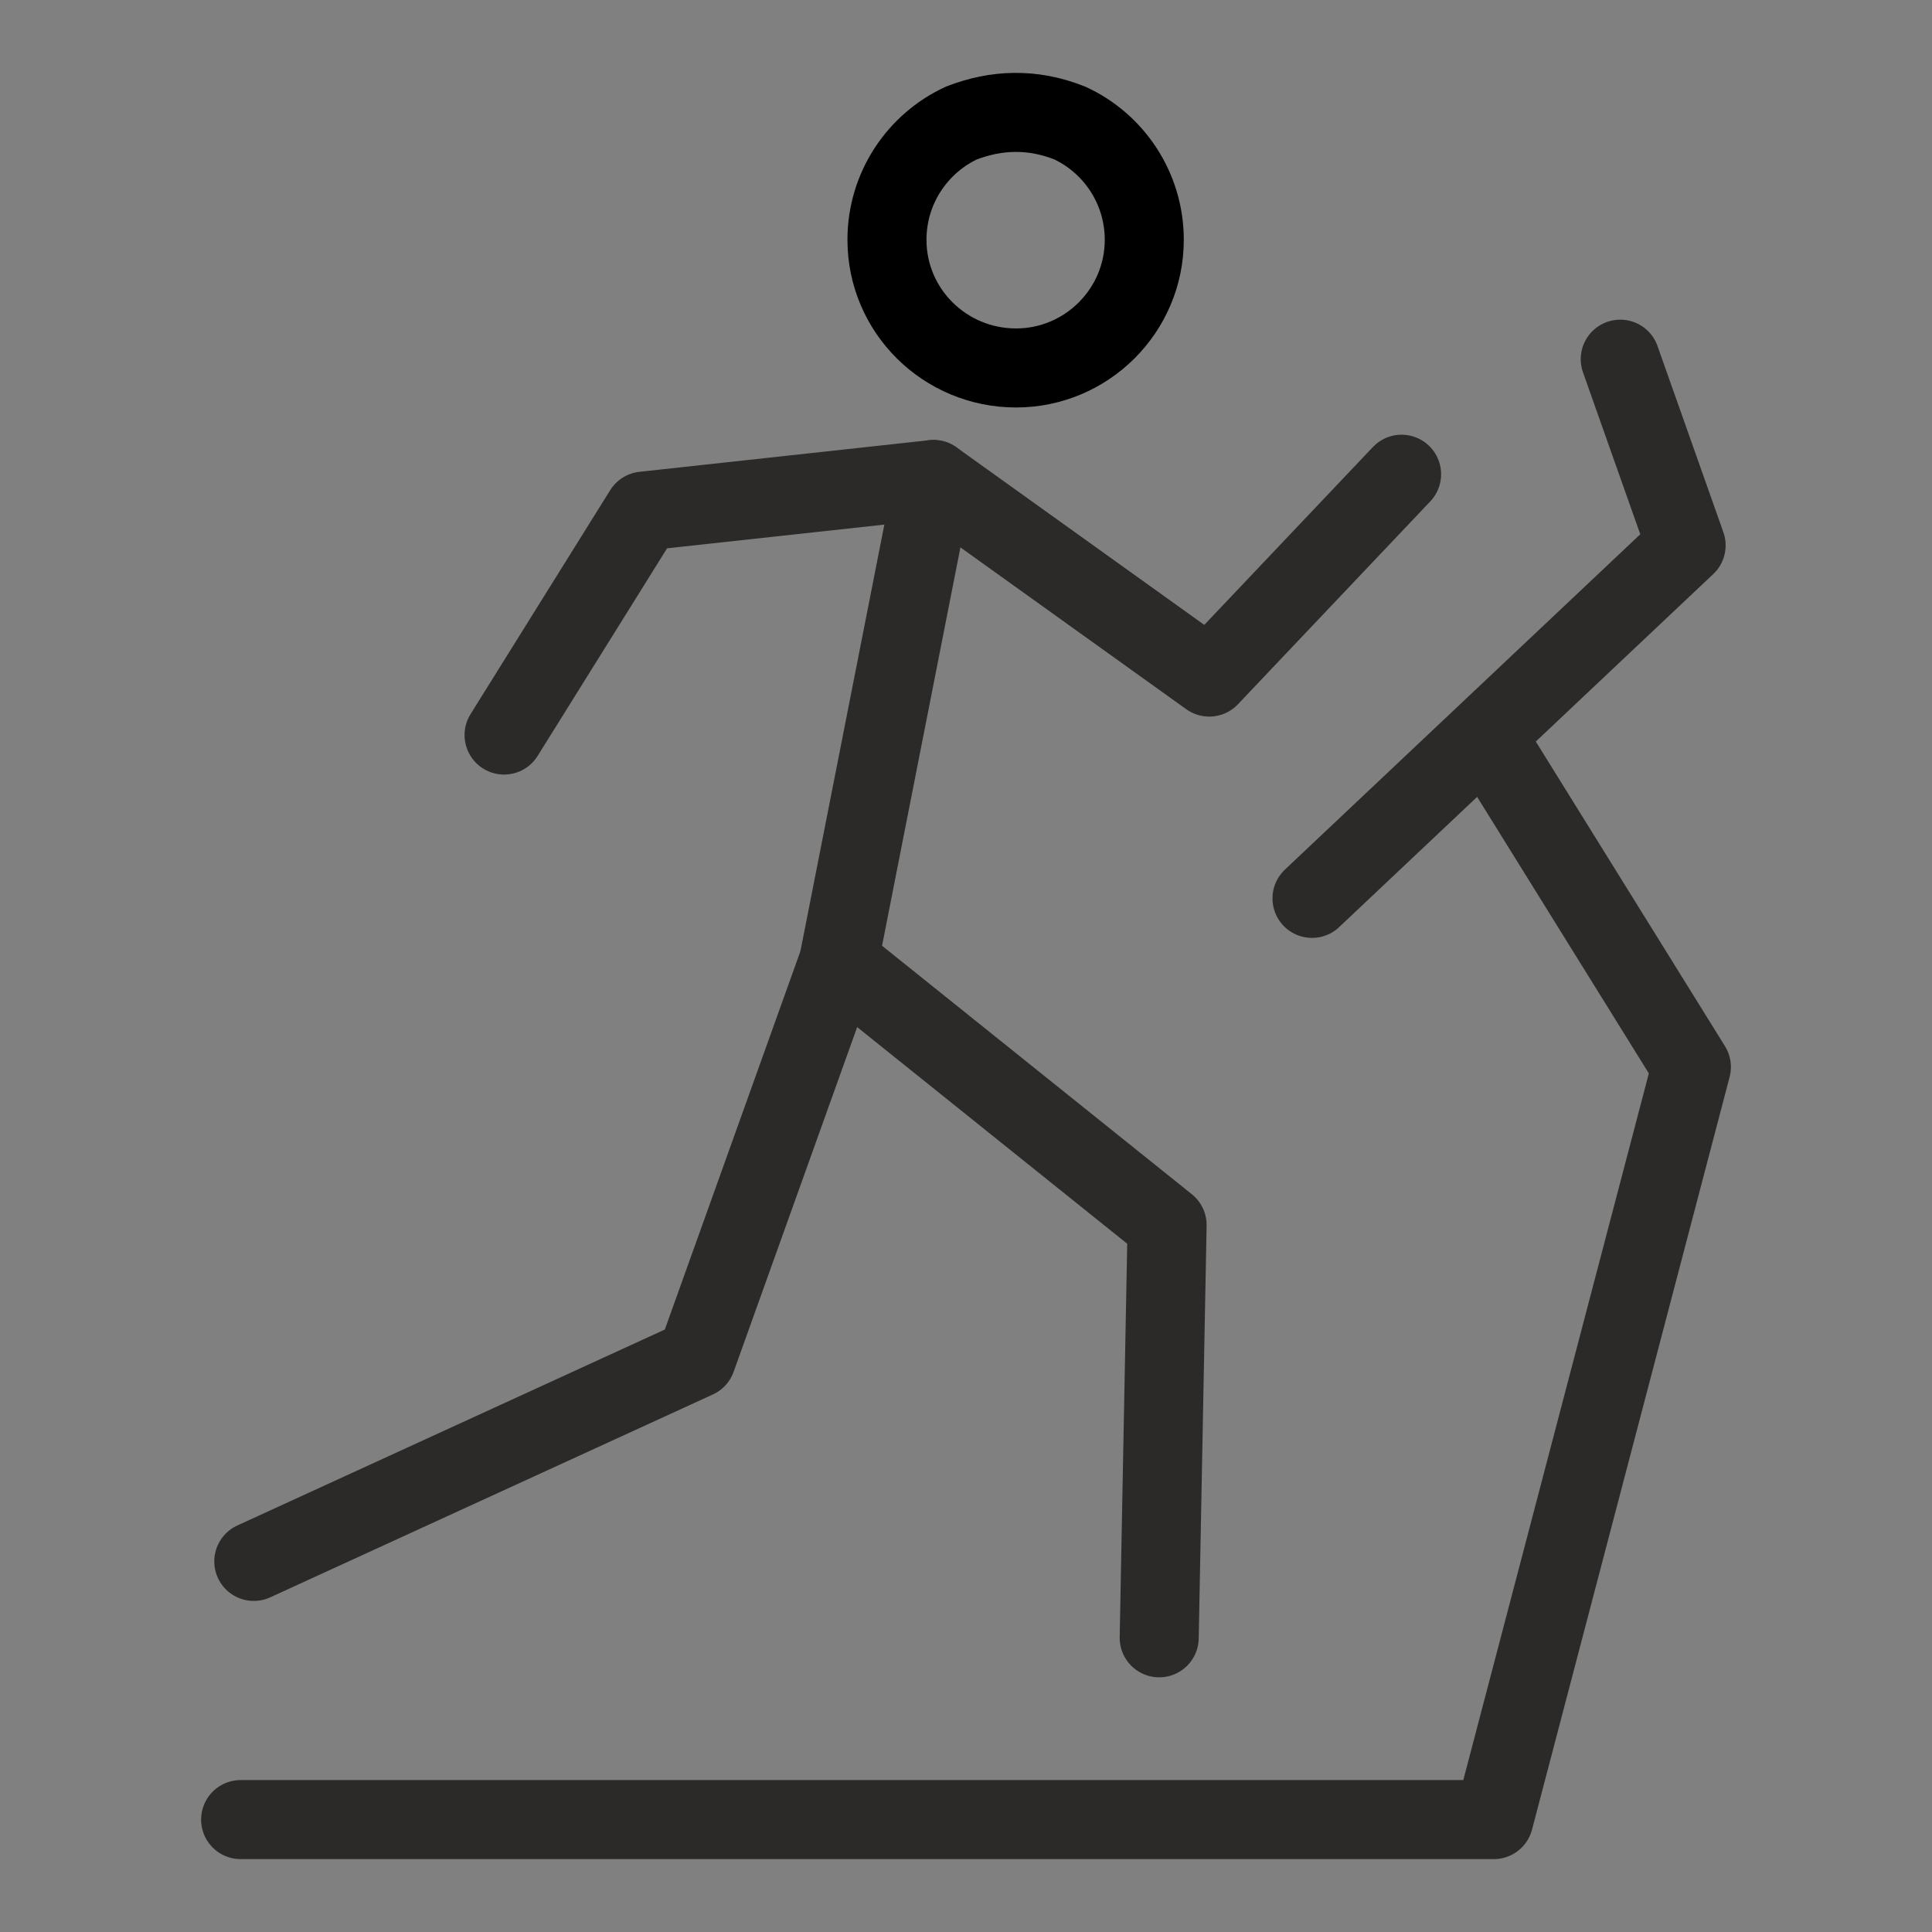 <?xml version="1.0" encoding="UTF-8"?>
<!DOCTYPE svg PUBLIC "-//W3C//DTD SVG 1.1//EN" "http://www.w3.org/Graphics/SVG/1.1/DTD/svg11.dtd">
<!-- Creator: CorelDRAW 2018 (64-Bit Versione di prova) -->
<svg xmlns="http://www.w3.org/2000/svg" xml:space="preserve" width="22px" height="22px" version="1.1" style="shape-rendering:geometricPrecision; text-rendering:geometricPrecision; image-rendering:optimizeQuality; fill-rule:evenodd; clip-rule:evenodd"
viewBox="0 0 22 22"
 xmlns:xlink="http://www.w3.org/1999/xlink">
 <rect x="0" y="0" width="22" height="22" fill="#808080" stroke="none"/>
 <defs>
  <style type="text/css">
   <![CDATA[
    .str1 {stroke:#2B2A29;stroke-width:0.9;stroke-linecap:round;stroke-linejoin:round;stroke-miterlimit:22.926}
    .str0 {stroke:black;stroke-width:0.9;stroke-linecap:round;stroke-linejoin:round;stroke-miterlimit:22.926}
    .fil5 {fill:none}
    .fil4 {fill:none;fill-rule:nonzero}
    .fil0 {fill:#242424}
    .fil1 {fill:#5B5B5B}
    .fil3 {fill:#DFDFDF}
    .fil2 {fill:white}
   ]]>
  </style>
 </defs>
 <g id="Livello_x0020_1">
  <path class="fil0" d="M69.07 24.34c-0.17,0.41 -0.62,2 -0.82,2.2 0,0.21 -0.09,0.6 -0.22,0.72l-4 2.75c-0.21,0.15 -4.45,2.95 -4.46,3.3 -0.01,0.13 0.31,0.43 0.41,0.54 0.16,0.16 0.37,0.31 0.54,0.47 0.27,0.24 0.49,0.52 1.02,0.98l0.75 0.68c0.1,0.08 0.16,0.11 0.3,0.23 0.33,0.28 0.77,0.58 1.19,0.81 3.35,1.81 6.01,0.53 8.75,-1.46l1.7 -1.25c0.11,-0.09 0.17,-0.14 0.27,-0.22 0.56,-0.42 1.51,-1.38 1.84,-1.63 0.21,-0.16 0.34,-0.31 0.54,-0.47l0.53 -0.47c0.36,-0.35 1.28,-1.04 1.48,-1.51 4.64,0.2 10.1,-0.89 14.58,-2.15 0.36,-0.1 0.72,-0.2 1.05,-0.32 0.52,-0.18 0.68,-0.16 0.68,-0.77 -0.02,-1.63 -0.91,-5.63 -1.46,-7 -0.5,-1.26 -0.74,-1.71 -1.56,-2.66 -0.48,-0.57 -1.69,-1.45 -2.4,-1.82 -0.67,-0.34 -1.19,-0.58 -1.94,-0.86 -1.58,-0.59 -2.71,-0.91 -4.56,-1.09 0.14,-0.12 0.16,-0.22 0.15,-0.48 -0.23,-0.13 -0.12,-0.18 -0.47,-0.25 -0.2,-0.04 -0.49,-0.05 -0.7,-0.03 -0.46,0.03 -0.93,0.36 -0.62,0.71 -1.92,0.3 -2.36,-0.12 -5.21,0.68 -1.75,0.49 -3.5,1.41 -4.49,2.9 -0.23,0.35 -0.35,0.55 -0.55,0.94 -0.5,1.01 -1.2,3.15 -1.59,4.31 -0.23,0.69 -0.55,1.53 -0.73,2.22z"/>
  <path class="fil0" d="M114.57 -11.34c-1.83,0.09 -4.49,0.75 -5.7,1.64l-0.5 0.34c-0.34,0.26 -0.92,0.85 -1.21,1.22 -0.34,0.45 -0.72,1.06 -0.98,1.56 -1.25,2.45 -1.72,6.57 -2.03,9.46 -0.08,0.8 0.34,0.62 0.91,0.77 0.13,2.39 0.91,5.88 3.67,4.87 2.35,-0.87 3.94,-1.88 6.91,-1.96 1.29,-0.03 2.68,0.28 3.81,0.64 1.87,0.6 3.66,2 4.94,1.25 1.4,-0.82 1.78,-3.26 1.83,-4.82 0.66,-0.15 0.63,-0.3 0.54,-1.01 -0.19,-1.53 -0.29,-2.74 -0.56,-4.33 -0.44,-2.51 -1.04,-4.56 -2.43,-6.44 -1.59,-2.15 -4.68,-3.05 -7.43,-3.19 0.13,-0.63 -0.18,-0.69 -0.85,-0.71 -0.61,-0.01 -1.03,0.07 -0.92,0.71z"/>
  <path class="fil1" d="M78.78 -11.26c-1.67,0 -4.53,0.5 -5.83,1.29 -0.2,0.12 -0.32,0.18 -0.49,0.3 -0.16,0.11 -0.31,0.22 -0.46,0.33l-0.44 0.36c-0.26,0.18 -0.18,0.23 -0.38,0.41 -0.09,0.08 -0.14,0.09 -0.22,0.15l-0.35 0.44c-0.06,0.07 -0.09,0.13 -0.18,0.25 -0.14,0.18 -0.18,0.28 -0.31,0.49 -0.78,1.24 -1.08,3.48 -1.24,5.1 -0.09,0.89 -0.17,1.94 -0.3,2.85 -0.08,0.5 -0.49,2.44 -0.45,2.74l0.77 0.2c-0.12,0.65 -0.47,2.32 -0.29,2.95 0.07,0.28 0.29,0.51 0.62,0.54 0.51,0.05 2.29,-1.16 2.95,-1.51 0.9,-0.48 2.07,-0.95 3.12,-1.31 2.39,-0.83 5.23,-0.72 7.66,-0.13 0.77,0.18 1.61,0.48 2.31,0.8 0.22,0.1 0.51,0.21 0.73,0.33 0.43,0.24 0.86,0.45 1.35,0.7 0.81,0.42 1.87,1.24 2.91,1.18 0.7,-0.04 0.74,-0.76 0.72,-1.47l-0.15 -2.12c0.24,-0.04 0.55,-0.08 0.73,-0.21 0.04,-0.28 -0.38,-2.2 -0.45,-2.71 -0.38,-2.76 -0.32,-6.62 -2.07,-8.76l-0.99 -1.01c-0.37,-0.25 -0.24,-0.24 -0.93,-0.67 -1.07,-0.66 -2.4,-0.94 -3.68,-1.18 -0.96,-0.17 -1.96,-0.16 -2.87,-0.33 0,0 -0.01,0.13 0.05,-0.07 0.28,-0.84 -1.34,-0.66 -1.63,-0.52 -0.24,0.11 -0.27,0.27 -0.21,0.59z"/>
  <path class="fil2" d="M70.44 1.98c0.14,-0.13 1.61,-0.69 1.95,-0.81 2.25,-0.76 4.94,-1.2 7.39,-1.19 1.63,0 3.5,0.35 5.03,0.69 1.05,0.25 3.61,0.87 4.4,1.34l0 -0.44c0.04,-1.21 0.11,-4.26 0.06,-5.13 -0.04,-0.88 -0.08,-1.69 -0.34,-2.52 -0.33,-1.04 -0.67,-1.55 -1.22,-2.3l-1.08 -1.02c-1.97,-1.36 -4.41,-1.63 -6.81,-1.66 -0.03,0.23 -0.02,0.51 -0.03,0.75 0,0.32 0.06,0.61 -0.12,0.74 -0.15,-0.2 -0.09,-0.47 -0.09,-0.74 0.01,-0.24 0.02,-0.51 0,-0.75 -1.62,-0.05 -3.44,0.14 -4.86,0.77 -0.84,0.36 -1.2,0.66 -1.77,1.06 -0.18,0.13 -0.27,0.33 -0.52,0.54 -0.27,0.23 -0.1,0.02 -0.34,0.35 -0.31,0.43 -0.63,0.65 -1.06,1.46 -1.02,1.87 -0.68,4.24 -0.6,6.28 0.02,0.41 0.02,0.92 0.01,1.37l0 1.21z"/>
  <path class="fil2" d="M77.19 28.9c0.61,0.3 3.79,0.2 4.75,0.15 0.41,-0.02 1.14,-0.15 1.51,-0.09 -1.76,0.18 -4.62,0.25 -6.26,-0.01 -0.07,0.16 -0.1,0.51 -0.08,0.69 4,0.51 6.95,0.03 10.77,-0.63 1.21,-0.21 2.25,-0.52 3.25,-0.7 -0.05,-0.9 0.06,-0.71 -0.28,-0.71l0.22 -0.05c-0.13,-2.62 -0.7,-7.18 -1.64,-9.22 -0.3,-0.65 -0.65,-1.17 -1.03,-1.66l-0.64 -0.73c-0.15,-0.12 -0.21,-0.19 -0.34,-0.34 -0.14,-0.17 -0.21,-0.18 -0.37,-0.32 -0.84,-0.75 -2.21,-1.51 -3.69,-1.73 -0.96,-0.15 -1.45,0.06 -2.09,0.47 -0.62,0.4 -0.98,0.78 -1.43,1.31 -0.33,0.41 -0.73,1.1 -0.99,1.7 -0.9,2.03 -1.02,4.67 -1.26,6.9 -0.07,0.6 -0.46,4.74 -0.4,4.97z"/>
  <path class="fil2" d="M59.74 33.38l0.74 0.66c0.36,0.31 0.63,0.66 1.13,1.09 0.39,0.32 0.52,0.53 1.19,1.02 1.14,0.84 2.42,1.57 4.32,1.57 1.96,-0.01 3.62,-1.1 5.07,-2.13 0.92,-0.66 1.56,-1.07 2.41,-1.81l2.9 -2.59c0.3,-0.26 1.03,-0.85 1.19,-1.17l-3 -0.42c-1.52,-0.25 -4,-0.99 -5.37,-1.49l-1.89 -0.7c-0.32,-0.12 -0.34,0.02 -0.59,0.19l-3.06 2.11c-1.17,0.77 -2.49,1.79 -3.58,2.48l-1.25 0.92c-0.12,0.09 -0.16,0.11 -0.21,0.27z"/>
  <path class="fil2" d="M68.29 27.18c0.66,0.23 1.32,0.5 2,0.74 0.69,0.24 1.38,0.48 2.11,0.69 1.44,0.42 2.92,0.83 4.52,1 0.06,-0.78 0.17,-0.72 -0.3,-0.75 0.25,-0.06 0.18,0.06 0.36,-0.03 0.13,-0.66 0.17,-1.58 0.21,-2.27 0.12,-1.84 0.45,-5.18 0.73,-6.86 0.28,-1.68 0.85,-3.33 1.82,-4.52 0.44,-0.53 1.09,-1.16 1.7,-1.47 0.04,-0.03 0.14,-0.06 0.21,-0.1l0.22 -0.15c-2.11,0.06 -4.11,0.22 -6,0.86 -0.9,0.31 -1.58,0.67 -2.28,1.14 -0.28,0.19 -0.72,0.55 -0.92,0.77 -1.43,1.61 -1.95,3.67 -2.69,5.9l-1.29 3.83c-0.03,0.1 -0.07,0.21 -0.1,0.31 -0.11,0.4 -0.19,0.31 -0.3,0.91z"/>
  <path class="fil2" d="M115.56 -2.93c0.67,0.17 1.3,0.06 2.46,0.48 0.97,0.35 1.21,0.63 1.74,1.27 0.81,0.99 1.19,3.01 1.36,4.59 1.27,0.01 2.53,0.04 3.81,0.04 0.43,0 1.57,0.17 1.69,-0.25l-0.04 -0.71c-0.18,-2.23 -0.71,-5.49 -1.37,-7.44 -0.69,-2.03 -1.5,-3.4 -3.17,-4.58 -1.41,-0.98 -4.02,-1.62 -6.13,-1.65 -0.05,0.06 0,-0.02 -0.05,0.09 -0.05,0.12 0.01,0.03 -0.05,0.15 -0.01,-0.29 0.04,-0.24 -0.24,-0.23 -0.14,0.42 -0.01,7.18 -0.01,8.24z"/>
  <path class="fil2" d="M109.83 3.4c0.08,-0.81 0.26,-1.74 0.43,-2.52 0.2,-0.84 0.51,-1.46 0.92,-2.04 0.91,-1.28 2.12,-1.5 4.16,-1.76 0.07,-0.17 0.09,-7.84 0,-8.25 -2.21,-0.17 -6.18,1.02 -7.34,2.34 -0.37,0.42 -0.48,0.46 -0.89,1.07 -0.56,0.84 -0.95,1.5 -1.32,2.62 -0.77,2.35 -1.2,5.2 -1.43,7.8l-0.01 0.1c-0.1,0.81 0.11,0.7 1.59,0.69 1.21,0 2.71,0.06 3.89,-0.05z"/>
  <path class="fil3" d="M105.24 3.62c0.03,1.1 0.32,2.7 0.77,3.57 0.21,0.42 0.62,0.91 1.03,1.13 1.71,0.93 3.82,-1.8 8.6,-1.93 2.68,-0.08 4.56,0.95 6.86,1.87 0.62,0.25 1.08,0.38 1.7,0.06 0.5,-0.24 0.8,-0.56 1.07,-1.09 0.45,-0.88 0.74,-2.5 0.77,-3.61 -1.69,0.04 -3.48,-0.02 -5.17,-0.05 -3.25,-0.07 -7.14,-0.01 -10.45,0 -1.73,0 -3.45,0.07 -5.18,0.05z"/>
  <path class="fil2" d="M88.3 1.87l-0.03 0.11c-0.01,0.01 -0.01,0.03 -0.02,0.04 0,0.01 -0.01,0.03 -0.01,0.04 0,0 -0.01,0.02 -0.02,0.04 -0.01,-0.3 0.07,-0.23 -0.16,-0.32 -0.08,-0.04 -0.27,-0.08 -0.36,-0.11 -0.25,-0.07 -0.53,-0.16 -0.77,-0.23 -4.37,-1.3 -7.72,-1.62 -12.25,-0.68 -1.76,0.36 -3.51,1.04 -5.07,1.87 -0.32,0.18 -0.36,0.15 -0.42,0.55 -0.11,0.72 -0.72,2.92 -0.12,3.28 0.25,0.15 0.48,-0.03 0.67,-0.12 0.71,-0.35 1.17,-0.71 1.9,-1.11 4.21,-2.28 8.35,-2.86 12.94,-1.15 0.9,0.33 2.05,0.82 2.76,1.25 0.66,0.4 2.05,1.29 2.78,1.22 0.62,-0.06 0.62,-0.76 0.61,-1.35 -0.02,-0.64 -0.08,-1.24 -0.15,-1.85 -0.07,-0.56 -0.14,-0.5 -1.04,-0.95 -0.14,-0.06 -0.5,-0.26 -0.67,-0.3l-0.57 -0.23z"/>
  <path class="fil2" d="M91.24 27.49l0.05 0.75c0.78,-0.14 3.25,-0.78 3.71,-1.11 0.13,-0.93 -0.49,-4.09 -0.75,-5.13 -0.7,-2.8 -1.7,-4.95 -4.16,-6.33 -0.33,-0.19 -0.66,-0.35 -0.99,-0.54 -0.71,-0.39 -3.64,-1.42 -4.56,-1.46 0.41,0 1.94,0.9 2.43,1.31l0.69 0.63c0.92,0.88 1.63,1.83 2.08,3.05 0.79,2.12 1.41,6.68 1.5,8.83z"/>
  <path class="fil2" d="M110 3.4l10.95 0 -0.35 -2.11c-0.06,-0.28 0.01,-0.19 -0.22,-0.21 0.18,-0.11 0.15,-0.05 0.1,-0.31l-10.01 0 -0.37 1.93c-0.02,0.11 -0.03,0.22 -0.04,0.33 -0.02,0.11 -0.04,0.21 -0.06,0.37z"/>
  <path class="fil3" d="M110.53 0.6l9.89 -0.01c-0.21,-1.04 -1.06,-2.09 -1.64,-2.49 -0.68,-0.46 -2.29,-0.83 -3.29,-0.84 -0.97,-0.02 -2.64,0.38 -3.31,0.83 -0.65,0.43 -1.43,1.46 -1.65,2.51z"/>
  <path class="fil2" d="M89.43 1.66l0.26 0.09c-0.14,0.08 -0.32,-0.03 -0.27,0.23 0.03,0.16 0.72,0.47 0.97,0.62 0.17,0.09 0.86,0.49 0.96,0.6l-0.12 -0.54c-0.16,-0.69 -0.41,-2.74 -0.49,-3.53 -0.2,-1.97 -0.43,-5.07 -1.64,-6.74 -0.09,-0.13 -0.15,-0.22 -0.25,-0.33 -0.12,-0.13 -0.14,-0.22 -0.29,-0.35 -0.35,-0.28 -0.47,-0.52 -0.93,-0.85 -0.52,-0.37 -1.29,-0.87 -1.97,-1.03 0.21,-0.02 1.6,0.85 1.97,1.35 0.65,0.88 1.15,1.39 1.56,2.88 0.5,1.82 0.28,5.57 0.24,7.6z"/>
  <path class="fil2" d="M68.34 3.18c0.14,-0.11 0.28,-0.18 0.44,-0.28 0.52,-0.33 0.8,-0.55 1.42,-0.82 0.04,-0.23 0.03,-0.57 0.03,-0.84 0.03,-2.7 -0.59,-6.41 0.73,-8.44 0.5,-0.78 0.65,-0.86 0.9,-1.21 0.13,-0.19 0.06,-0.14 0.25,-0.28 0.54,-0.43 0.78,-1.02 2.12,-1.6 -0.5,0.04 -1.79,0.87 -2.28,1.28 -1.35,1.12 -1.82,1.92 -2.36,3.74 -0.39,1.31 -0.5,2.92 -0.63,4.28 -0.07,0.71 -0.15,1.44 -0.25,2.17l-0.37 2z"/>
  <g id="_1235488640">
   <path class="fil4 str0" d="M12.18 1.4c-0.43,-0.17 -0.84,-0.15 -1.23,0 -0.5,0.23 -0.85,0.74 -0.85,1.33 0,0.81 0.66,1.46 1.47,1.46 0.8,0 1.46,-0.65 1.46,-1.46 0,-0.59 -0.35,-1.1 -0.85,-1.33l0 0z"/>
   <polyline class="fil5 str1" points="2.74,20.72 17.01,20.72 19.26,12.15 16.95,8.43 "/>
   <polyline class="fil5 str1" points="14.94,10.23 19.2,6.21 18.45,4.09 "/>
   <polyline class="fil5 str1" points="5.74,8.37 7.33,5.82 10.63,5.46 13.77,7.71 15.96,5.4 "/>
   <polyline class="fil5 str1" points="10.63,5.46 9.55,10.95 13.29,13.95 13.2,18.65 "/>
   <polyline class="fil5 str1" points="9.55,10.95 7.93,15.47 2.89,17.78 "/>
  </g>
 </g>
</svg>
